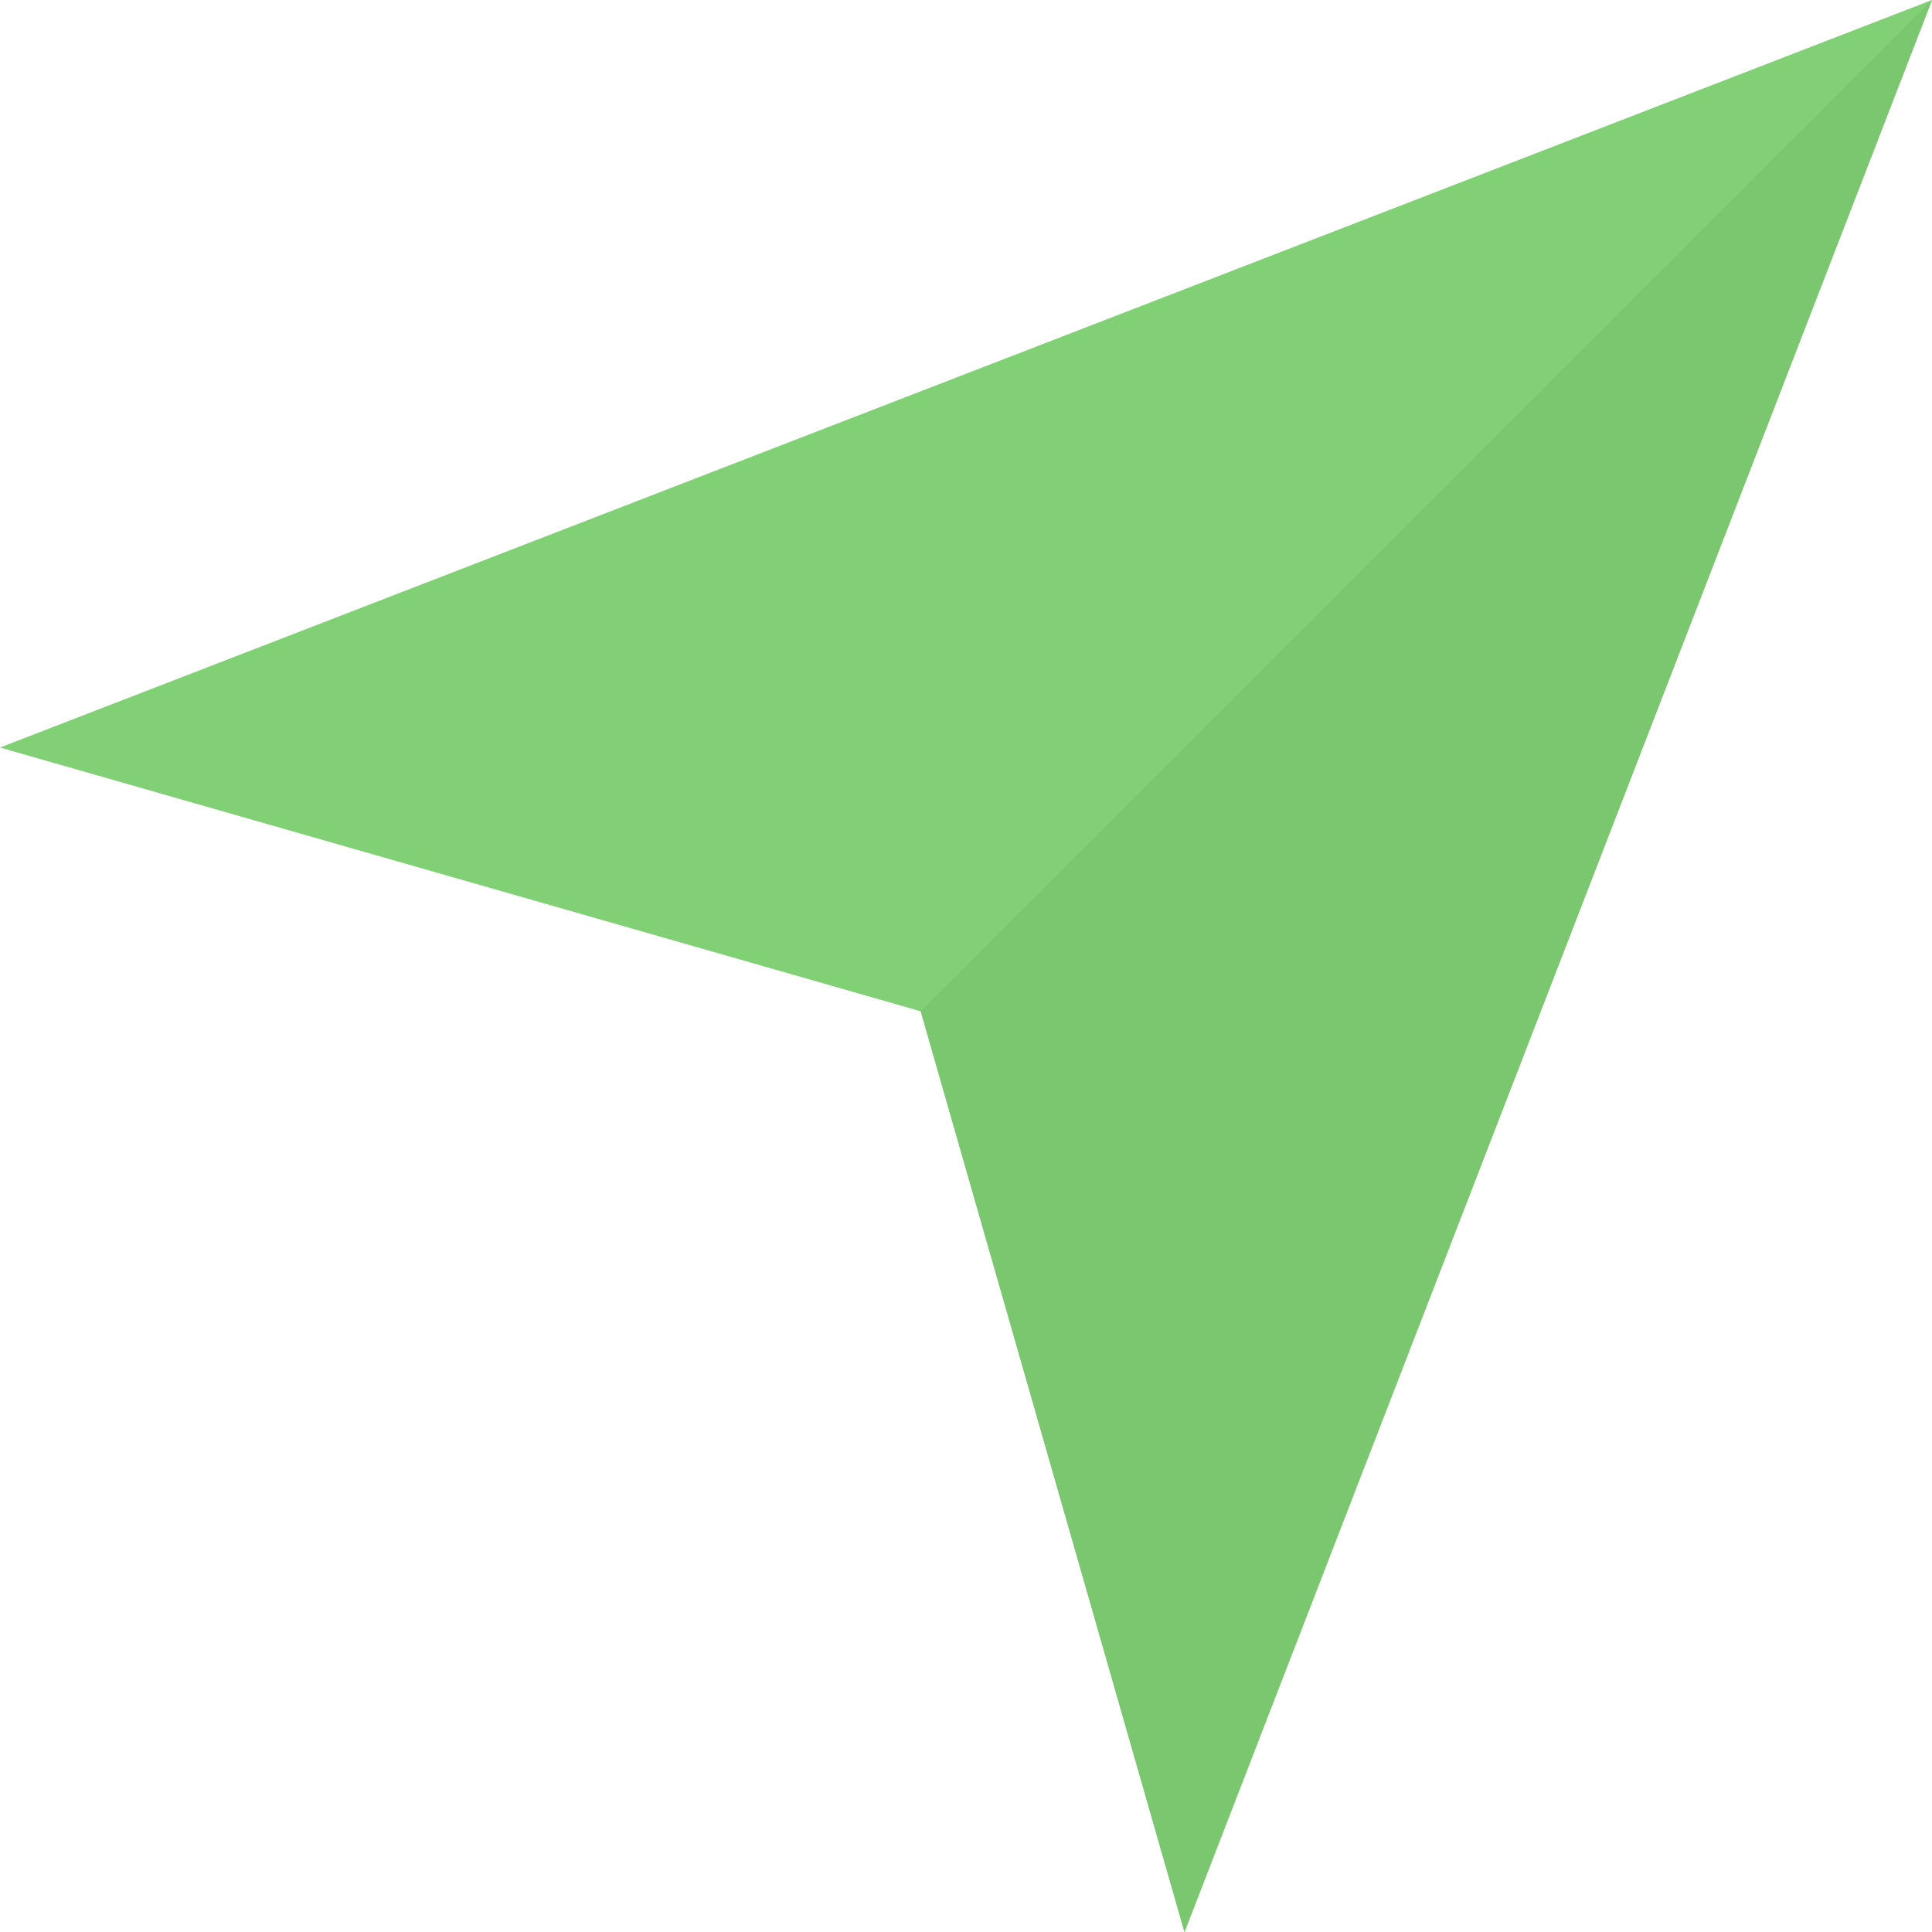 <?xml version="1.0" encoding="UTF-8"?> <svg xmlns="http://www.w3.org/2000/svg" viewBox="0 0 512 512"><path d="m0 198.102 244 69.898 69.898 244 198.102-512zm0 0" fill="#90e36a" style="fill: rgb(129, 208, 118);"></path><path d="m512 0-198.102 512-69.898-244zm0 0" fill="#70da40" style="fill: rgb(122, 199, 111);"></path></svg> 